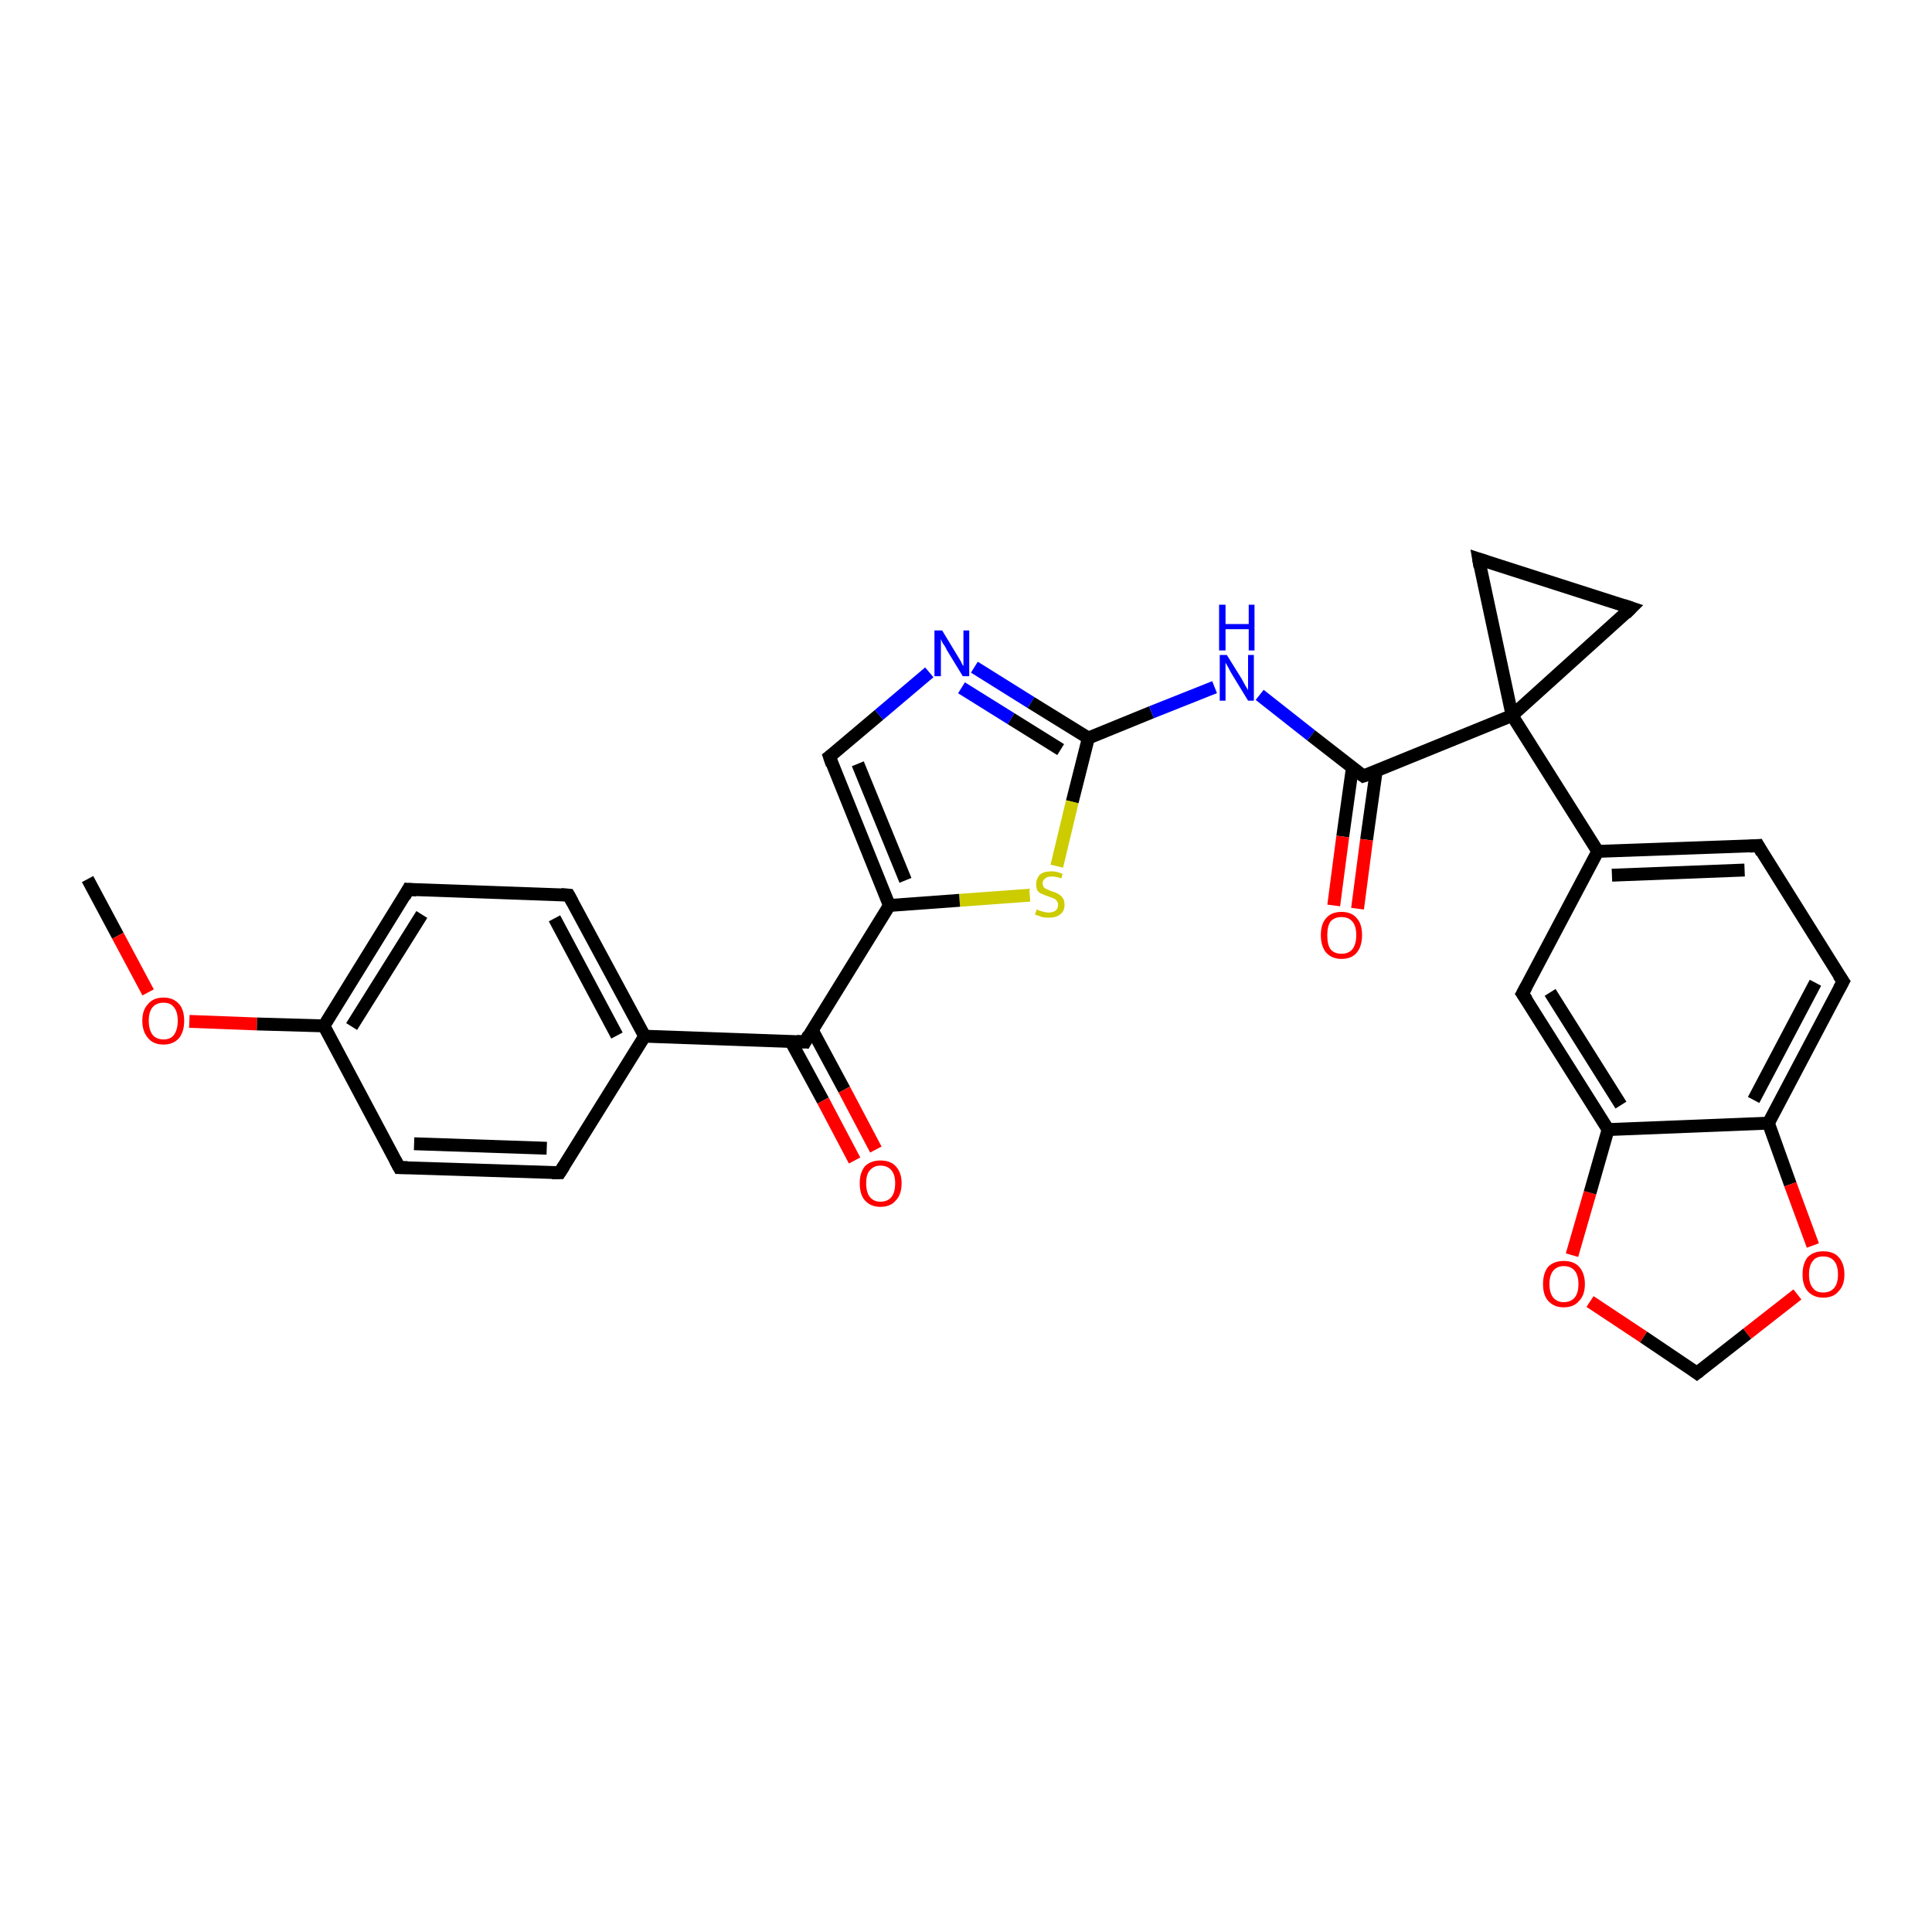 <?xml version='1.0' encoding='iso-8859-1'?>
<svg version='1.1' baseProfile='full'
              xmlns='http://www.w3.org/2000/svg'
                      xmlns:rdkit='http://www.rdkit.org/xml'
                      xmlns:xlink='http://www.w3.org/1999/xlink'
                  xml:space='preserve'
width='300px' height='300px' viewBox='0 0 300 300'>
<!-- END OF HEADER -->
<rect style='opacity:1.0;fill:#FFFFFF;stroke:none' width='300.0' height='300.0' x='0.0' y='0.0'> </rect>
<path class='bond-0 atom-0 atom-1' d='M 13.6,136.5 L 18.3,145.3' style='fill:none;fill-rule:evenodd;stroke:#000000;stroke-width:2.0px;stroke-linecap:butt;stroke-linejoin:miter;stroke-opacity:1' />
<path class='bond-0 atom-0 atom-1' d='M 18.3,145.3 L 23.0,154.1' style='fill:none;fill-rule:evenodd;stroke:#FF0000;stroke-width:2.0px;stroke-linecap:butt;stroke-linejoin:miter;stroke-opacity:1' />
<path class='bond-1 atom-1 atom-2' d='M 29.4,158.6 L 39.9,159.0' style='fill:none;fill-rule:evenodd;stroke:#FF0000;stroke-width:2.0px;stroke-linecap:butt;stroke-linejoin:miter;stroke-opacity:1' />
<path class='bond-1 atom-1 atom-2' d='M 39.9,159.0 L 50.3,159.3' style='fill:none;fill-rule:evenodd;stroke:#000000;stroke-width:2.0px;stroke-linecap:butt;stroke-linejoin:miter;stroke-opacity:1' />
<path class='bond-2 atom-2 atom-3' d='M 50.3,159.3 L 63.4,138.1' style='fill:none;fill-rule:evenodd;stroke:#000000;stroke-width:2.0px;stroke-linecap:butt;stroke-linejoin:miter;stroke-opacity:1' />
<path class='bond-2 atom-2 atom-3' d='M 54.6,159.4 L 65.5,142.0' style='fill:none;fill-rule:evenodd;stroke:#000000;stroke-width:2.0px;stroke-linecap:butt;stroke-linejoin:miter;stroke-opacity:1' />
<path class='bond-3 atom-3 atom-4' d='M 63.4,138.1 L 88.3,139.0' style='fill:none;fill-rule:evenodd;stroke:#000000;stroke-width:2.0px;stroke-linecap:butt;stroke-linejoin:miter;stroke-opacity:1' />
<path class='bond-4 atom-4 atom-5' d='M 88.3,139.0 L 100.1,160.9' style='fill:none;fill-rule:evenodd;stroke:#000000;stroke-width:2.0px;stroke-linecap:butt;stroke-linejoin:miter;stroke-opacity:1' />
<path class='bond-4 atom-4 atom-5' d='M 86.1,142.6 L 95.8,160.8' style='fill:none;fill-rule:evenodd;stroke:#000000;stroke-width:2.0px;stroke-linecap:butt;stroke-linejoin:miter;stroke-opacity:1' />
<path class='bond-5 atom-5 atom-6' d='M 100.1,160.9 L 86.9,182.1' style='fill:none;fill-rule:evenodd;stroke:#000000;stroke-width:2.0px;stroke-linecap:butt;stroke-linejoin:miter;stroke-opacity:1' />
<path class='bond-6 atom-6 atom-7' d='M 86.9,182.1 L 62.0,181.3' style='fill:none;fill-rule:evenodd;stroke:#000000;stroke-width:2.0px;stroke-linecap:butt;stroke-linejoin:miter;stroke-opacity:1' />
<path class='bond-6 atom-6 atom-7' d='M 84.9,178.3 L 64.3,177.6' style='fill:none;fill-rule:evenodd;stroke:#000000;stroke-width:2.0px;stroke-linecap:butt;stroke-linejoin:miter;stroke-opacity:1' />
<path class='bond-7 atom-5 atom-8' d='M 100.1,160.9 L 125.0,161.8' style='fill:none;fill-rule:evenodd;stroke:#000000;stroke-width:2.0px;stroke-linecap:butt;stroke-linejoin:miter;stroke-opacity:1' />
<path class='bond-8 atom-8 atom-9' d='M 122.8,161.7 L 127.8,170.9' style='fill:none;fill-rule:evenodd;stroke:#000000;stroke-width:2.0px;stroke-linecap:butt;stroke-linejoin:miter;stroke-opacity:1' />
<path class='bond-8 atom-8 atom-9' d='M 127.8,170.9 L 132.7,180.2' style='fill:none;fill-rule:evenodd;stroke:#FF0000;stroke-width:2.0px;stroke-linecap:butt;stroke-linejoin:miter;stroke-opacity:1' />
<path class='bond-8 atom-8 atom-9' d='M 126.1,159.9 L 131.1,169.2' style='fill:none;fill-rule:evenodd;stroke:#000000;stroke-width:2.0px;stroke-linecap:butt;stroke-linejoin:miter;stroke-opacity:1' />
<path class='bond-8 atom-8 atom-9' d='M 131.1,169.2 L 136.0,178.5' style='fill:none;fill-rule:evenodd;stroke:#FF0000;stroke-width:2.0px;stroke-linecap:butt;stroke-linejoin:miter;stroke-opacity:1' />
<path class='bond-9 atom-8 atom-10' d='M 125.0,161.8 L 138.1,140.6' style='fill:none;fill-rule:evenodd;stroke:#000000;stroke-width:2.0px;stroke-linecap:butt;stroke-linejoin:miter;stroke-opacity:1' />
<path class='bond-10 atom-10 atom-11' d='M 138.1,140.6 L 128.8,117.5' style='fill:none;fill-rule:evenodd;stroke:#000000;stroke-width:2.0px;stroke-linecap:butt;stroke-linejoin:miter;stroke-opacity:1' />
<path class='bond-10 atom-10 atom-11' d='M 140.6,136.7 L 133.2,118.6' style='fill:none;fill-rule:evenodd;stroke:#000000;stroke-width:2.0px;stroke-linecap:butt;stroke-linejoin:miter;stroke-opacity:1' />
<path class='bond-11 atom-11 atom-12' d='M 128.8,117.5 L 136.5,111.0' style='fill:none;fill-rule:evenodd;stroke:#000000;stroke-width:2.0px;stroke-linecap:butt;stroke-linejoin:miter;stroke-opacity:1' />
<path class='bond-11 atom-11 atom-12' d='M 136.5,111.0 L 144.3,104.4' style='fill:none;fill-rule:evenodd;stroke:#0000FF;stroke-width:2.0px;stroke-linecap:butt;stroke-linejoin:miter;stroke-opacity:1' />
<path class='bond-12 atom-12 atom-13' d='M 151.3,103.6 L 160.1,109.1' style='fill:none;fill-rule:evenodd;stroke:#0000FF;stroke-width:2.0px;stroke-linecap:butt;stroke-linejoin:miter;stroke-opacity:1' />
<path class='bond-12 atom-12 atom-13' d='M 160.1,109.1 L 169.0,114.6' style='fill:none;fill-rule:evenodd;stroke:#000000;stroke-width:2.0px;stroke-linecap:butt;stroke-linejoin:miter;stroke-opacity:1' />
<path class='bond-12 atom-12 atom-13' d='M 149.3,106.8 L 157.0,111.6' style='fill:none;fill-rule:evenodd;stroke:#0000FF;stroke-width:2.0px;stroke-linecap:butt;stroke-linejoin:miter;stroke-opacity:1' />
<path class='bond-12 atom-12 atom-13' d='M 157.0,111.6 L 164.7,116.4' style='fill:none;fill-rule:evenodd;stroke:#000000;stroke-width:2.0px;stroke-linecap:butt;stroke-linejoin:miter;stroke-opacity:1' />
<path class='bond-13 atom-13 atom-14' d='M 169.0,114.6 L 178.8,110.6' style='fill:none;fill-rule:evenodd;stroke:#000000;stroke-width:2.0px;stroke-linecap:butt;stroke-linejoin:miter;stroke-opacity:1' />
<path class='bond-13 atom-13 atom-14' d='M 178.8,110.6 L 188.6,106.7' style='fill:none;fill-rule:evenodd;stroke:#0000FF;stroke-width:2.0px;stroke-linecap:butt;stroke-linejoin:miter;stroke-opacity:1' />
<path class='bond-14 atom-14 atom-15' d='M 195.6,107.9 L 203.6,114.2' style='fill:none;fill-rule:evenodd;stroke:#0000FF;stroke-width:2.0px;stroke-linecap:butt;stroke-linejoin:miter;stroke-opacity:1' />
<path class='bond-14 atom-14 atom-15' d='M 203.6,114.2 L 211.7,120.5' style='fill:none;fill-rule:evenodd;stroke:#000000;stroke-width:2.0px;stroke-linecap:butt;stroke-linejoin:miter;stroke-opacity:1' />
<path class='bond-15 atom-15 atom-16' d='M 210.0,119.2 L 208.5,129.9' style='fill:none;fill-rule:evenodd;stroke:#000000;stroke-width:2.0px;stroke-linecap:butt;stroke-linejoin:miter;stroke-opacity:1' />
<path class='bond-15 atom-15 atom-16' d='M 208.5,129.9 L 207.1,140.6' style='fill:none;fill-rule:evenodd;stroke:#FF0000;stroke-width:2.0px;stroke-linecap:butt;stroke-linejoin:miter;stroke-opacity:1' />
<path class='bond-15 atom-15 atom-16' d='M 213.7,119.7 L 212.2,130.4' style='fill:none;fill-rule:evenodd;stroke:#000000;stroke-width:2.0px;stroke-linecap:butt;stroke-linejoin:miter;stroke-opacity:1' />
<path class='bond-15 atom-15 atom-16' d='M 212.2,130.4 L 210.8,141.1' style='fill:none;fill-rule:evenodd;stroke:#FF0000;stroke-width:2.0px;stroke-linecap:butt;stroke-linejoin:miter;stroke-opacity:1' />
<path class='bond-16 atom-15 atom-17' d='M 211.7,120.5 L 234.8,111.1' style='fill:none;fill-rule:evenodd;stroke:#000000;stroke-width:2.0px;stroke-linecap:butt;stroke-linejoin:miter;stroke-opacity:1' />
<path class='bond-17 atom-17 atom-18' d='M 234.8,111.1 L 229.6,86.8' style='fill:none;fill-rule:evenodd;stroke:#000000;stroke-width:2.0px;stroke-linecap:butt;stroke-linejoin:miter;stroke-opacity:1' />
<path class='bond-18 atom-18 atom-19' d='M 229.6,86.8 L 253.3,94.4' style='fill:none;fill-rule:evenodd;stroke:#000000;stroke-width:2.0px;stroke-linecap:butt;stroke-linejoin:miter;stroke-opacity:1' />
<path class='bond-19 atom-17 atom-20' d='M 234.8,111.1 L 248.1,132.2' style='fill:none;fill-rule:evenodd;stroke:#000000;stroke-width:2.0px;stroke-linecap:butt;stroke-linejoin:miter;stroke-opacity:1' />
<path class='bond-20 atom-20 atom-21' d='M 248.1,132.2 L 273.0,131.3' style='fill:none;fill-rule:evenodd;stroke:#000000;stroke-width:2.0px;stroke-linecap:butt;stroke-linejoin:miter;stroke-opacity:1' />
<path class='bond-20 atom-20 atom-21' d='M 250.3,135.9 L 270.9,135.1' style='fill:none;fill-rule:evenodd;stroke:#000000;stroke-width:2.0px;stroke-linecap:butt;stroke-linejoin:miter;stroke-opacity:1' />
<path class='bond-21 atom-21 atom-22' d='M 273.0,131.3 L 286.2,152.4' style='fill:none;fill-rule:evenodd;stroke:#000000;stroke-width:2.0px;stroke-linecap:butt;stroke-linejoin:miter;stroke-opacity:1' />
<path class='bond-22 atom-22 atom-23' d='M 286.2,152.4 L 274.6,174.4' style='fill:none;fill-rule:evenodd;stroke:#000000;stroke-width:2.0px;stroke-linecap:butt;stroke-linejoin:miter;stroke-opacity:1' />
<path class='bond-22 atom-22 atom-23' d='M 281.9,152.6 L 272.3,170.8' style='fill:none;fill-rule:evenodd;stroke:#000000;stroke-width:2.0px;stroke-linecap:butt;stroke-linejoin:miter;stroke-opacity:1' />
<path class='bond-23 atom-23 atom-24' d='M 274.6,174.4 L 278.0,183.9' style='fill:none;fill-rule:evenodd;stroke:#000000;stroke-width:2.0px;stroke-linecap:butt;stroke-linejoin:miter;stroke-opacity:1' />
<path class='bond-23 atom-23 atom-24' d='M 278.0,183.9 L 281.5,193.4' style='fill:none;fill-rule:evenodd;stroke:#FF0000;stroke-width:2.0px;stroke-linecap:butt;stroke-linejoin:miter;stroke-opacity:1' />
<path class='bond-24 atom-24 atom-25' d='M 279.1,201.0 L 271.3,207.1' style='fill:none;fill-rule:evenodd;stroke:#FF0000;stroke-width:2.0px;stroke-linecap:butt;stroke-linejoin:miter;stroke-opacity:1' />
<path class='bond-24 atom-24 atom-25' d='M 271.3,207.1 L 263.5,213.2' style='fill:none;fill-rule:evenodd;stroke:#000000;stroke-width:2.0px;stroke-linecap:butt;stroke-linejoin:miter;stroke-opacity:1' />
<path class='bond-25 atom-25 atom-26' d='M 263.5,213.2 L 255.2,207.6' style='fill:none;fill-rule:evenodd;stroke:#000000;stroke-width:2.0px;stroke-linecap:butt;stroke-linejoin:miter;stroke-opacity:1' />
<path class='bond-25 atom-25 atom-26' d='M 255.2,207.6 L 246.9,202.1' style='fill:none;fill-rule:evenodd;stroke:#FF0000;stroke-width:2.0px;stroke-linecap:butt;stroke-linejoin:miter;stroke-opacity:1' />
<path class='bond-26 atom-26 atom-27' d='M 244.1,194.9 L 246.9,185.2' style='fill:none;fill-rule:evenodd;stroke:#FF0000;stroke-width:2.0px;stroke-linecap:butt;stroke-linejoin:miter;stroke-opacity:1' />
<path class='bond-26 atom-26 atom-27' d='M 246.9,185.2 L 249.7,175.4' style='fill:none;fill-rule:evenodd;stroke:#000000;stroke-width:2.0px;stroke-linecap:butt;stroke-linejoin:miter;stroke-opacity:1' />
<path class='bond-27 atom-27 atom-28' d='M 249.7,175.4 L 236.4,154.3' style='fill:none;fill-rule:evenodd;stroke:#000000;stroke-width:2.0px;stroke-linecap:butt;stroke-linejoin:miter;stroke-opacity:1' />
<path class='bond-27 atom-27 atom-28' d='M 251.7,171.6 L 240.7,154.1' style='fill:none;fill-rule:evenodd;stroke:#000000;stroke-width:2.0px;stroke-linecap:butt;stroke-linejoin:miter;stroke-opacity:1' />
<path class='bond-28 atom-13 atom-29' d='M 169.0,114.6 L 166.5,124.5' style='fill:none;fill-rule:evenodd;stroke:#000000;stroke-width:2.0px;stroke-linecap:butt;stroke-linejoin:miter;stroke-opacity:1' />
<path class='bond-28 atom-13 atom-29' d='M 166.5,124.5 L 164.1,134.5' style='fill:none;fill-rule:evenodd;stroke:#CCCC00;stroke-width:2.0px;stroke-linecap:butt;stroke-linejoin:miter;stroke-opacity:1' />
<path class='bond-29 atom-7 atom-2' d='M 62.0,181.3 L 50.3,159.3' style='fill:none;fill-rule:evenodd;stroke:#000000;stroke-width:2.0px;stroke-linecap:butt;stroke-linejoin:miter;stroke-opacity:1' />
<path class='bond-30 atom-29 atom-10' d='M 159.9,139.0 L 149.0,139.8' style='fill:none;fill-rule:evenodd;stroke:#CCCC00;stroke-width:2.0px;stroke-linecap:butt;stroke-linejoin:miter;stroke-opacity:1' />
<path class='bond-30 atom-29 atom-10' d='M 149.0,139.8 L 138.1,140.6' style='fill:none;fill-rule:evenodd;stroke:#000000;stroke-width:2.0px;stroke-linecap:butt;stroke-linejoin:miter;stroke-opacity:1' />
<path class='bond-31 atom-19 atom-17' d='M 253.3,94.4 L 234.8,111.1' style='fill:none;fill-rule:evenodd;stroke:#000000;stroke-width:2.0px;stroke-linecap:butt;stroke-linejoin:miter;stroke-opacity:1' />
<path class='bond-32 atom-28 atom-20' d='M 236.4,154.3 L 248.1,132.2' style='fill:none;fill-rule:evenodd;stroke:#000000;stroke-width:2.0px;stroke-linecap:butt;stroke-linejoin:miter;stroke-opacity:1' />
<path class='bond-33 atom-27 atom-23' d='M 249.7,175.4 L 274.6,174.4' style='fill:none;fill-rule:evenodd;stroke:#000000;stroke-width:2.0px;stroke-linecap:butt;stroke-linejoin:miter;stroke-opacity:1' />
<path d='M 62.8,139.2 L 63.4,138.1 L 64.7,138.2' style='fill:none;stroke:#000000;stroke-width:2.0px;stroke-linecap:butt;stroke-linejoin:miter;stroke-opacity:1;' />
<path d='M 87.1,138.9 L 88.3,139.0 L 88.9,140.1' style='fill:none;stroke:#000000;stroke-width:2.0px;stroke-linecap:butt;stroke-linejoin:miter;stroke-opacity:1;' />
<path d='M 87.6,181.0 L 86.9,182.1 L 85.7,182.1' style='fill:none;stroke:#000000;stroke-width:2.0px;stroke-linecap:butt;stroke-linejoin:miter;stroke-opacity:1;' />
<path d='M 63.3,181.3 L 62.0,181.3 L 61.4,180.2' style='fill:none;stroke:#000000;stroke-width:2.0px;stroke-linecap:butt;stroke-linejoin:miter;stroke-opacity:1;' />
<path d='M 123.7,161.7 L 125.0,161.8 L 125.6,160.7' style='fill:none;stroke:#000000;stroke-width:2.0px;stroke-linecap:butt;stroke-linejoin:miter;stroke-opacity:1;' />
<path d='M 129.2,118.7 L 128.8,117.5 L 129.2,117.2' style='fill:none;stroke:#000000;stroke-width:2.0px;stroke-linecap:butt;stroke-linejoin:miter;stroke-opacity:1;' />
<path d='M 211.3,120.2 L 211.7,120.5 L 212.9,120.1' style='fill:none;stroke:#000000;stroke-width:2.0px;stroke-linecap:butt;stroke-linejoin:miter;stroke-opacity:1;' />
<path d='M 229.8,88.0 L 229.6,86.8 L 230.8,87.2' style='fill:none;stroke:#000000;stroke-width:2.0px;stroke-linecap:butt;stroke-linejoin:miter;stroke-opacity:1;' />
<path d='M 252.1,94.0 L 253.3,94.4 L 252.4,95.3' style='fill:none;stroke:#000000;stroke-width:2.0px;stroke-linecap:butt;stroke-linejoin:miter;stroke-opacity:1;' />
<path d='M 271.7,131.4 L 273.0,131.3 L 273.6,132.4' style='fill:none;stroke:#000000;stroke-width:2.0px;stroke-linecap:butt;stroke-linejoin:miter;stroke-opacity:1;' />
<path d='M 285.5,151.4 L 286.2,152.4 L 285.6,153.5' style='fill:none;stroke:#000000;stroke-width:2.0px;stroke-linecap:butt;stroke-linejoin:miter;stroke-opacity:1;' />
<path d='M 263.9,212.9 L 263.5,213.2 L 263.1,212.9' style='fill:none;stroke:#000000;stroke-width:2.0px;stroke-linecap:butt;stroke-linejoin:miter;stroke-opacity:1;' />
<path d='M 237.1,155.3 L 236.4,154.3 L 237.0,153.2' style='fill:none;stroke:#000000;stroke-width:2.0px;stroke-linecap:butt;stroke-linejoin:miter;stroke-opacity:1;' />
<path class='atom-1' d='M 22.1 158.5
Q 22.1 156.8, 23.0 155.9
Q 23.8 154.9, 25.4 154.9
Q 26.9 154.9, 27.8 155.9
Q 28.6 156.8, 28.6 158.5
Q 28.6 160.2, 27.8 161.2
Q 26.9 162.2, 25.4 162.2
Q 23.8 162.2, 23.0 161.2
Q 22.1 160.2, 22.1 158.5
M 25.4 161.4
Q 26.5 161.4, 27.0 160.7
Q 27.6 159.9, 27.6 158.5
Q 27.6 157.1, 27.0 156.4
Q 26.5 155.7, 25.4 155.7
Q 24.3 155.7, 23.7 156.4
Q 23.1 157.1, 23.1 158.5
Q 23.1 159.9, 23.7 160.7
Q 24.3 161.4, 25.4 161.4
' fill='#FF0000'/>
<path class='atom-9' d='M 133.5 183.7
Q 133.5 182.1, 134.3 181.1
Q 135.2 180.2, 136.7 180.2
Q 138.3 180.2, 139.1 181.1
Q 140.0 182.1, 140.0 183.7
Q 140.0 185.5, 139.1 186.4
Q 138.3 187.4, 136.7 187.4
Q 135.2 187.4, 134.3 186.4
Q 133.5 185.5, 133.5 183.7
M 136.7 186.6
Q 137.8 186.6, 138.4 185.9
Q 139.0 185.2, 139.0 183.7
Q 139.0 182.4, 138.4 181.7
Q 137.8 181.0, 136.7 181.0
Q 135.7 181.0, 135.1 181.7
Q 134.5 182.3, 134.5 183.7
Q 134.5 185.2, 135.1 185.9
Q 135.7 186.6, 136.7 186.6
' fill='#FF0000'/>
<path class='atom-12' d='M 146.3 97.9
L 148.6 101.7
Q 148.8 102.0, 149.2 102.7
Q 149.5 103.4, 149.6 103.4
L 149.6 97.9
L 150.5 97.9
L 150.5 105.0
L 149.5 105.0
L 147.0 100.9
Q 146.8 100.4, 146.4 99.9
Q 146.1 99.3, 146.1 99.2
L 146.1 105.0
L 145.1 105.0
L 145.1 97.9
L 146.3 97.9
' fill='#0000FF'/>
<path class='atom-14' d='M 190.5 101.7
L 192.8 105.4
Q 193.0 105.8, 193.4 106.5
Q 193.8 107.1, 193.8 107.2
L 193.8 101.7
L 194.7 101.7
L 194.7 108.8
L 193.8 108.8
L 191.3 104.7
Q 191.0 104.2, 190.7 103.6
Q 190.4 103.1, 190.3 102.9
L 190.3 108.8
L 189.4 108.8
L 189.4 101.7
L 190.5 101.7
' fill='#0000FF'/>
<path class='atom-14' d='M 189.3 93.9
L 190.3 93.9
L 190.3 96.9
L 193.9 96.9
L 193.9 93.9
L 194.8 93.9
L 194.8 101.0
L 193.9 101.0
L 193.9 97.7
L 190.3 97.7
L 190.3 101.0
L 189.3 101.0
L 189.3 93.9
' fill='#0000FF'/>
<path class='atom-16' d='M 205.1 145.2
Q 205.1 143.5, 205.9 142.6
Q 206.7 141.6, 208.3 141.6
Q 209.9 141.6, 210.7 142.6
Q 211.5 143.5, 211.5 145.2
Q 211.5 146.9, 210.7 147.9
Q 209.9 148.9, 208.3 148.9
Q 206.8 148.9, 205.9 147.9
Q 205.1 146.9, 205.1 145.2
M 208.3 148.1
Q 209.4 148.1, 210.0 147.4
Q 210.6 146.6, 210.6 145.2
Q 210.6 143.8, 210.0 143.1
Q 209.4 142.4, 208.3 142.4
Q 207.2 142.4, 206.6 143.1
Q 206.1 143.8, 206.1 145.2
Q 206.1 146.7, 206.6 147.4
Q 207.2 148.1, 208.3 148.1
' fill='#FF0000'/>
<path class='atom-24' d='M 279.9 197.9
Q 279.9 196.2, 280.7 195.2
Q 281.6 194.3, 283.1 194.3
Q 284.7 194.3, 285.5 195.2
Q 286.4 196.2, 286.4 197.9
Q 286.4 199.6, 285.5 200.5
Q 284.7 201.5, 283.1 201.5
Q 281.6 201.5, 280.7 200.5
Q 279.9 199.6, 279.9 197.9
M 283.1 200.7
Q 284.2 200.7, 284.8 200.0
Q 285.4 199.3, 285.4 197.9
Q 285.4 196.5, 284.8 195.8
Q 284.2 195.1, 283.1 195.1
Q 282.0 195.1, 281.5 195.8
Q 280.9 196.5, 280.9 197.9
Q 280.9 199.3, 281.5 200.0
Q 282.0 200.7, 283.1 200.7
' fill='#FF0000'/>
<path class='atom-26' d='M 239.6 199.4
Q 239.6 197.7, 240.4 196.7
Q 241.3 195.8, 242.8 195.8
Q 244.4 195.8, 245.2 196.7
Q 246.1 197.7, 246.1 199.4
Q 246.1 201.1, 245.2 202.0
Q 244.4 203.0, 242.8 203.0
Q 241.3 203.0, 240.4 202.0
Q 239.6 201.1, 239.6 199.4
M 242.8 202.2
Q 243.9 202.2, 244.5 201.5
Q 245.1 200.8, 245.1 199.4
Q 245.1 198.0, 244.5 197.3
Q 243.9 196.6, 242.8 196.6
Q 241.8 196.6, 241.2 197.3
Q 240.6 198.0, 240.6 199.4
Q 240.6 200.8, 241.2 201.5
Q 241.8 202.2, 242.8 202.2
' fill='#FF0000'/>
<path class='atom-29' d='M 161.0 141.2
Q 161.1 141.3, 161.4 141.4
Q 161.7 141.5, 162.1 141.6
Q 162.5 141.7, 162.8 141.7
Q 163.5 141.7, 163.9 141.4
Q 164.3 141.1, 164.3 140.5
Q 164.3 140.1, 164.1 139.9
Q 163.9 139.6, 163.6 139.5
Q 163.3 139.4, 162.8 139.2
Q 162.2 139.0, 161.8 138.8
Q 161.4 138.7, 161.1 138.3
Q 160.9 137.9, 160.9 137.3
Q 160.9 136.4, 161.5 135.8
Q 162.1 135.3, 163.3 135.3
Q 164.1 135.3, 165.0 135.7
L 164.8 136.4
Q 164.0 136.1, 163.3 136.1
Q 162.6 136.1, 162.3 136.4
Q 161.9 136.7, 161.9 137.1
Q 161.9 137.5, 162.1 137.8
Q 162.3 138.0, 162.6 138.1
Q 162.8 138.2, 163.3 138.4
Q 164.0 138.6, 164.3 138.8
Q 164.7 139.0, 165.0 139.4
Q 165.3 139.8, 165.3 140.5
Q 165.3 141.5, 164.6 142.0
Q 164.0 142.5, 162.9 142.5
Q 162.2 142.5, 161.8 142.4
Q 161.3 142.2, 160.7 142.0
L 161.0 141.2
' fill='#CCCC00'/>
</svg>
